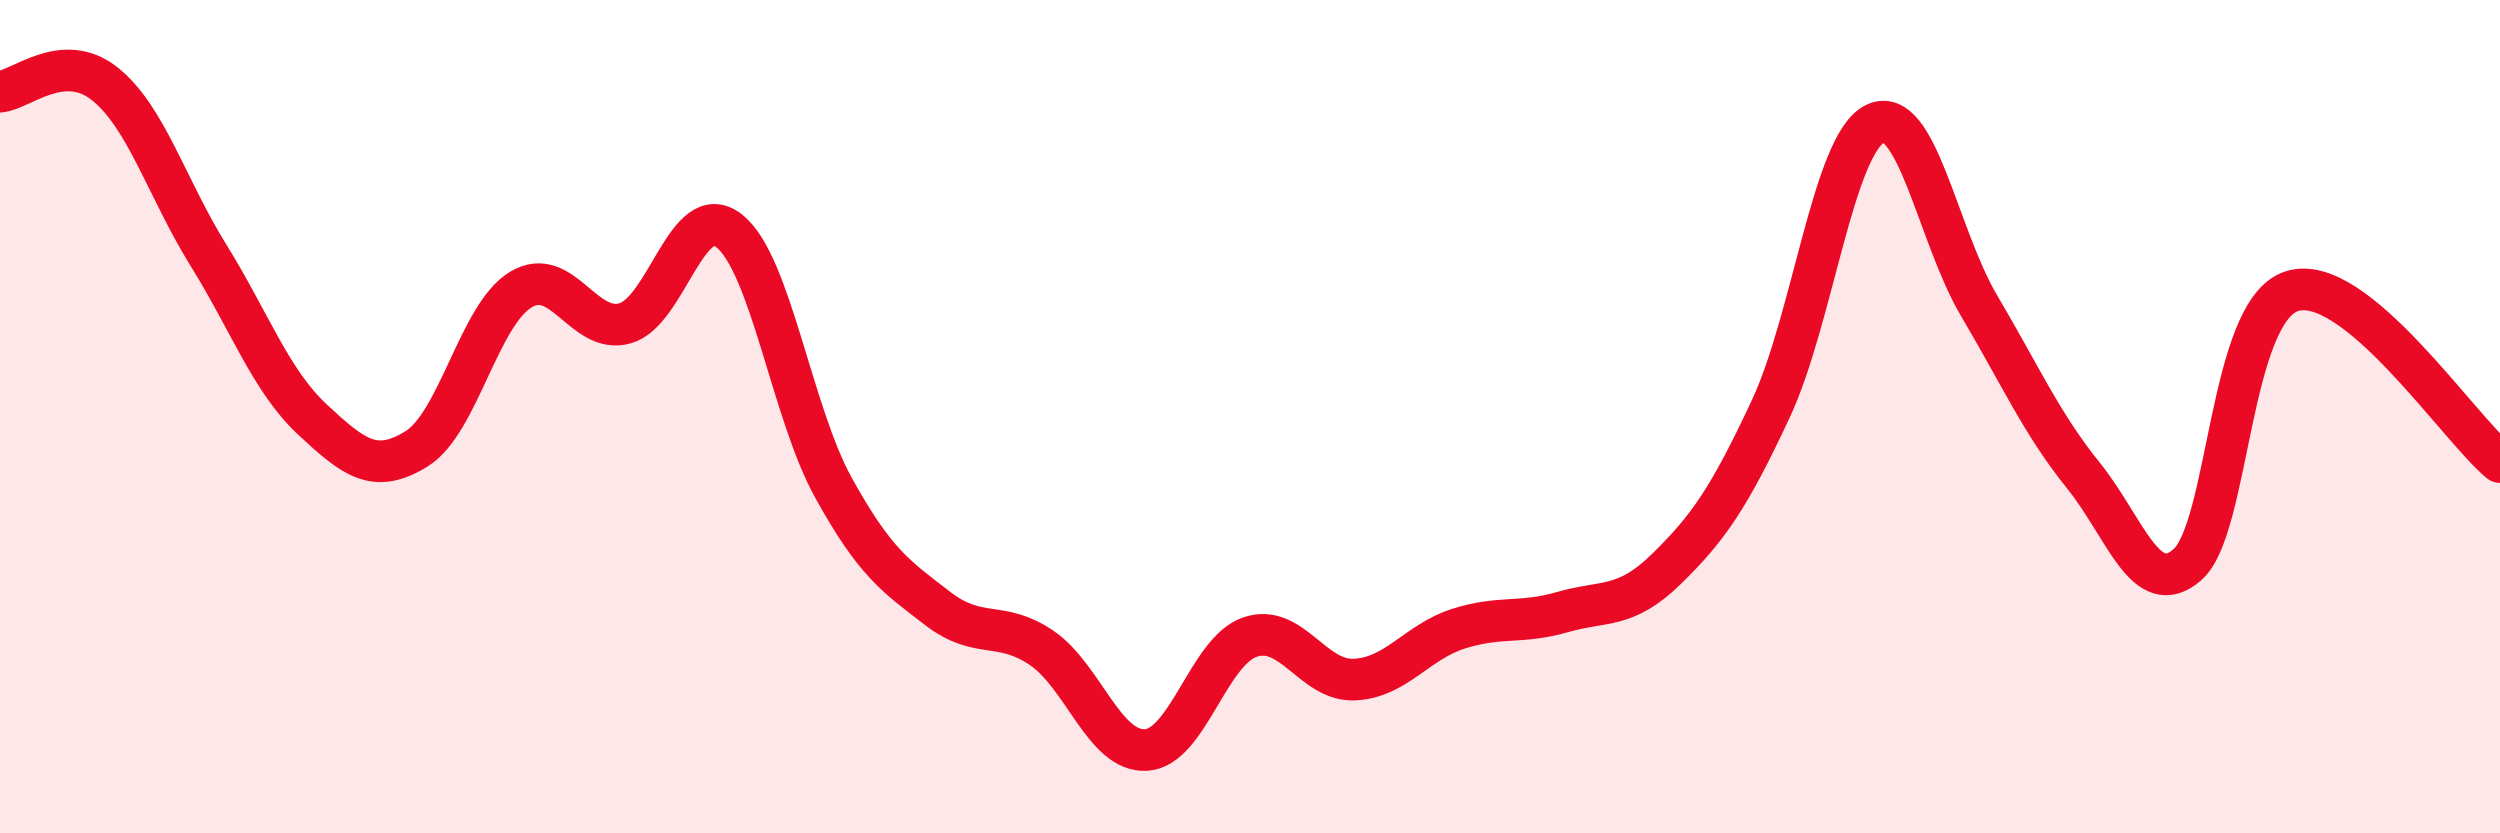 
    <svg width="60" height="20" viewBox="0 0 60 20" xmlns="http://www.w3.org/2000/svg">
      <path
        d="M 0,2.2 C 0.5,2.16 1.5,1.22 2.5,2 C 3.5,2.78 4,4.51 5,6.12 C 6,7.73 6.5,9.14 7.5,10.07 C 8.5,11 9,11.39 10,10.77 C 11,10.15 11.5,7.55 12.5,6.95 C 13.5,6.35 14,8.04 15,7.76 C 16,7.48 16.5,4.75 17.5,5.54 C 18.5,6.33 19,9.89 20,11.7 C 21,13.51 21.5,13.83 22.5,14.6 C 23.5,15.37 24,14.87 25,15.55 C 26,16.23 26.5,18.05 27.5,18 C 28.5,17.95 29,15.63 30,15.29 C 31,14.95 31.5,16.35 32.5,16.31 C 33.5,16.27 34,15.41 35,15.09 C 36,14.77 36.5,14.98 37.5,14.69 C 38.5,14.4 39,14.63 40,13.65 C 41,12.67 41.5,11.95 42.5,9.81 C 43.5,7.67 44,3.46 45,2.97 C 46,2.48 46.5,5.65 47.5,7.34 C 48.5,9.03 49,10.17 50,11.41 C 51,12.65 51.5,14.43 52.5,13.55 C 53.5,12.67 53.5,7.48 55,6.99 C 56.5,6.5 59,10.27 60,11.09L60 20L0 20Z"
        fill="#EB0A25"
        opacity="0.1"
        stroke-linecap="round"
        stroke-linejoin="round"
      />
      <path
        d="M 0,2.2 C 0.5,2.16 1.5,1.22 2.5,2 C 3.5,2.78 4,4.51 5,6.12 C 6,7.73 6.5,9.14 7.5,10.07 C 8.5,11 9,11.39 10,10.77 C 11,10.15 11.5,7.55 12.5,6.95 C 13.5,6.35 14,8.04 15,7.76 C 16,7.48 16.5,4.75 17.5,5.54 C 18.5,6.33 19,9.89 20,11.7 C 21,13.51 21.5,13.83 22.5,14.6 C 23.5,15.37 24,14.87 25,15.55 C 26,16.23 26.5,18.05 27.5,18 C 28.5,17.95 29,15.63 30,15.29 C 31,14.95 31.5,16.35 32.5,16.31 C 33.5,16.27 34,15.41 35,15.09 C 36,14.77 36.5,14.98 37.5,14.69 C 38.5,14.4 39,14.63 40,13.65 C 41,12.67 41.5,11.95 42.5,9.81 C 43.5,7.67 44,3.46 45,2.97 C 46,2.48 46.5,5.65 47.5,7.34 C 48.5,9.03 49,10.17 50,11.41 C 51,12.65 51.5,14.43 52.5,13.55 C 53.5,12.67 53.5,7.48 55,6.99 C 56.5,6.5 59,10.27 60,11.09"
        stroke="#EB0A25"
        stroke-width="1"
        fill="none"
        stroke-linecap="round"
        stroke-linejoin="round"
      />
    </svg>
  